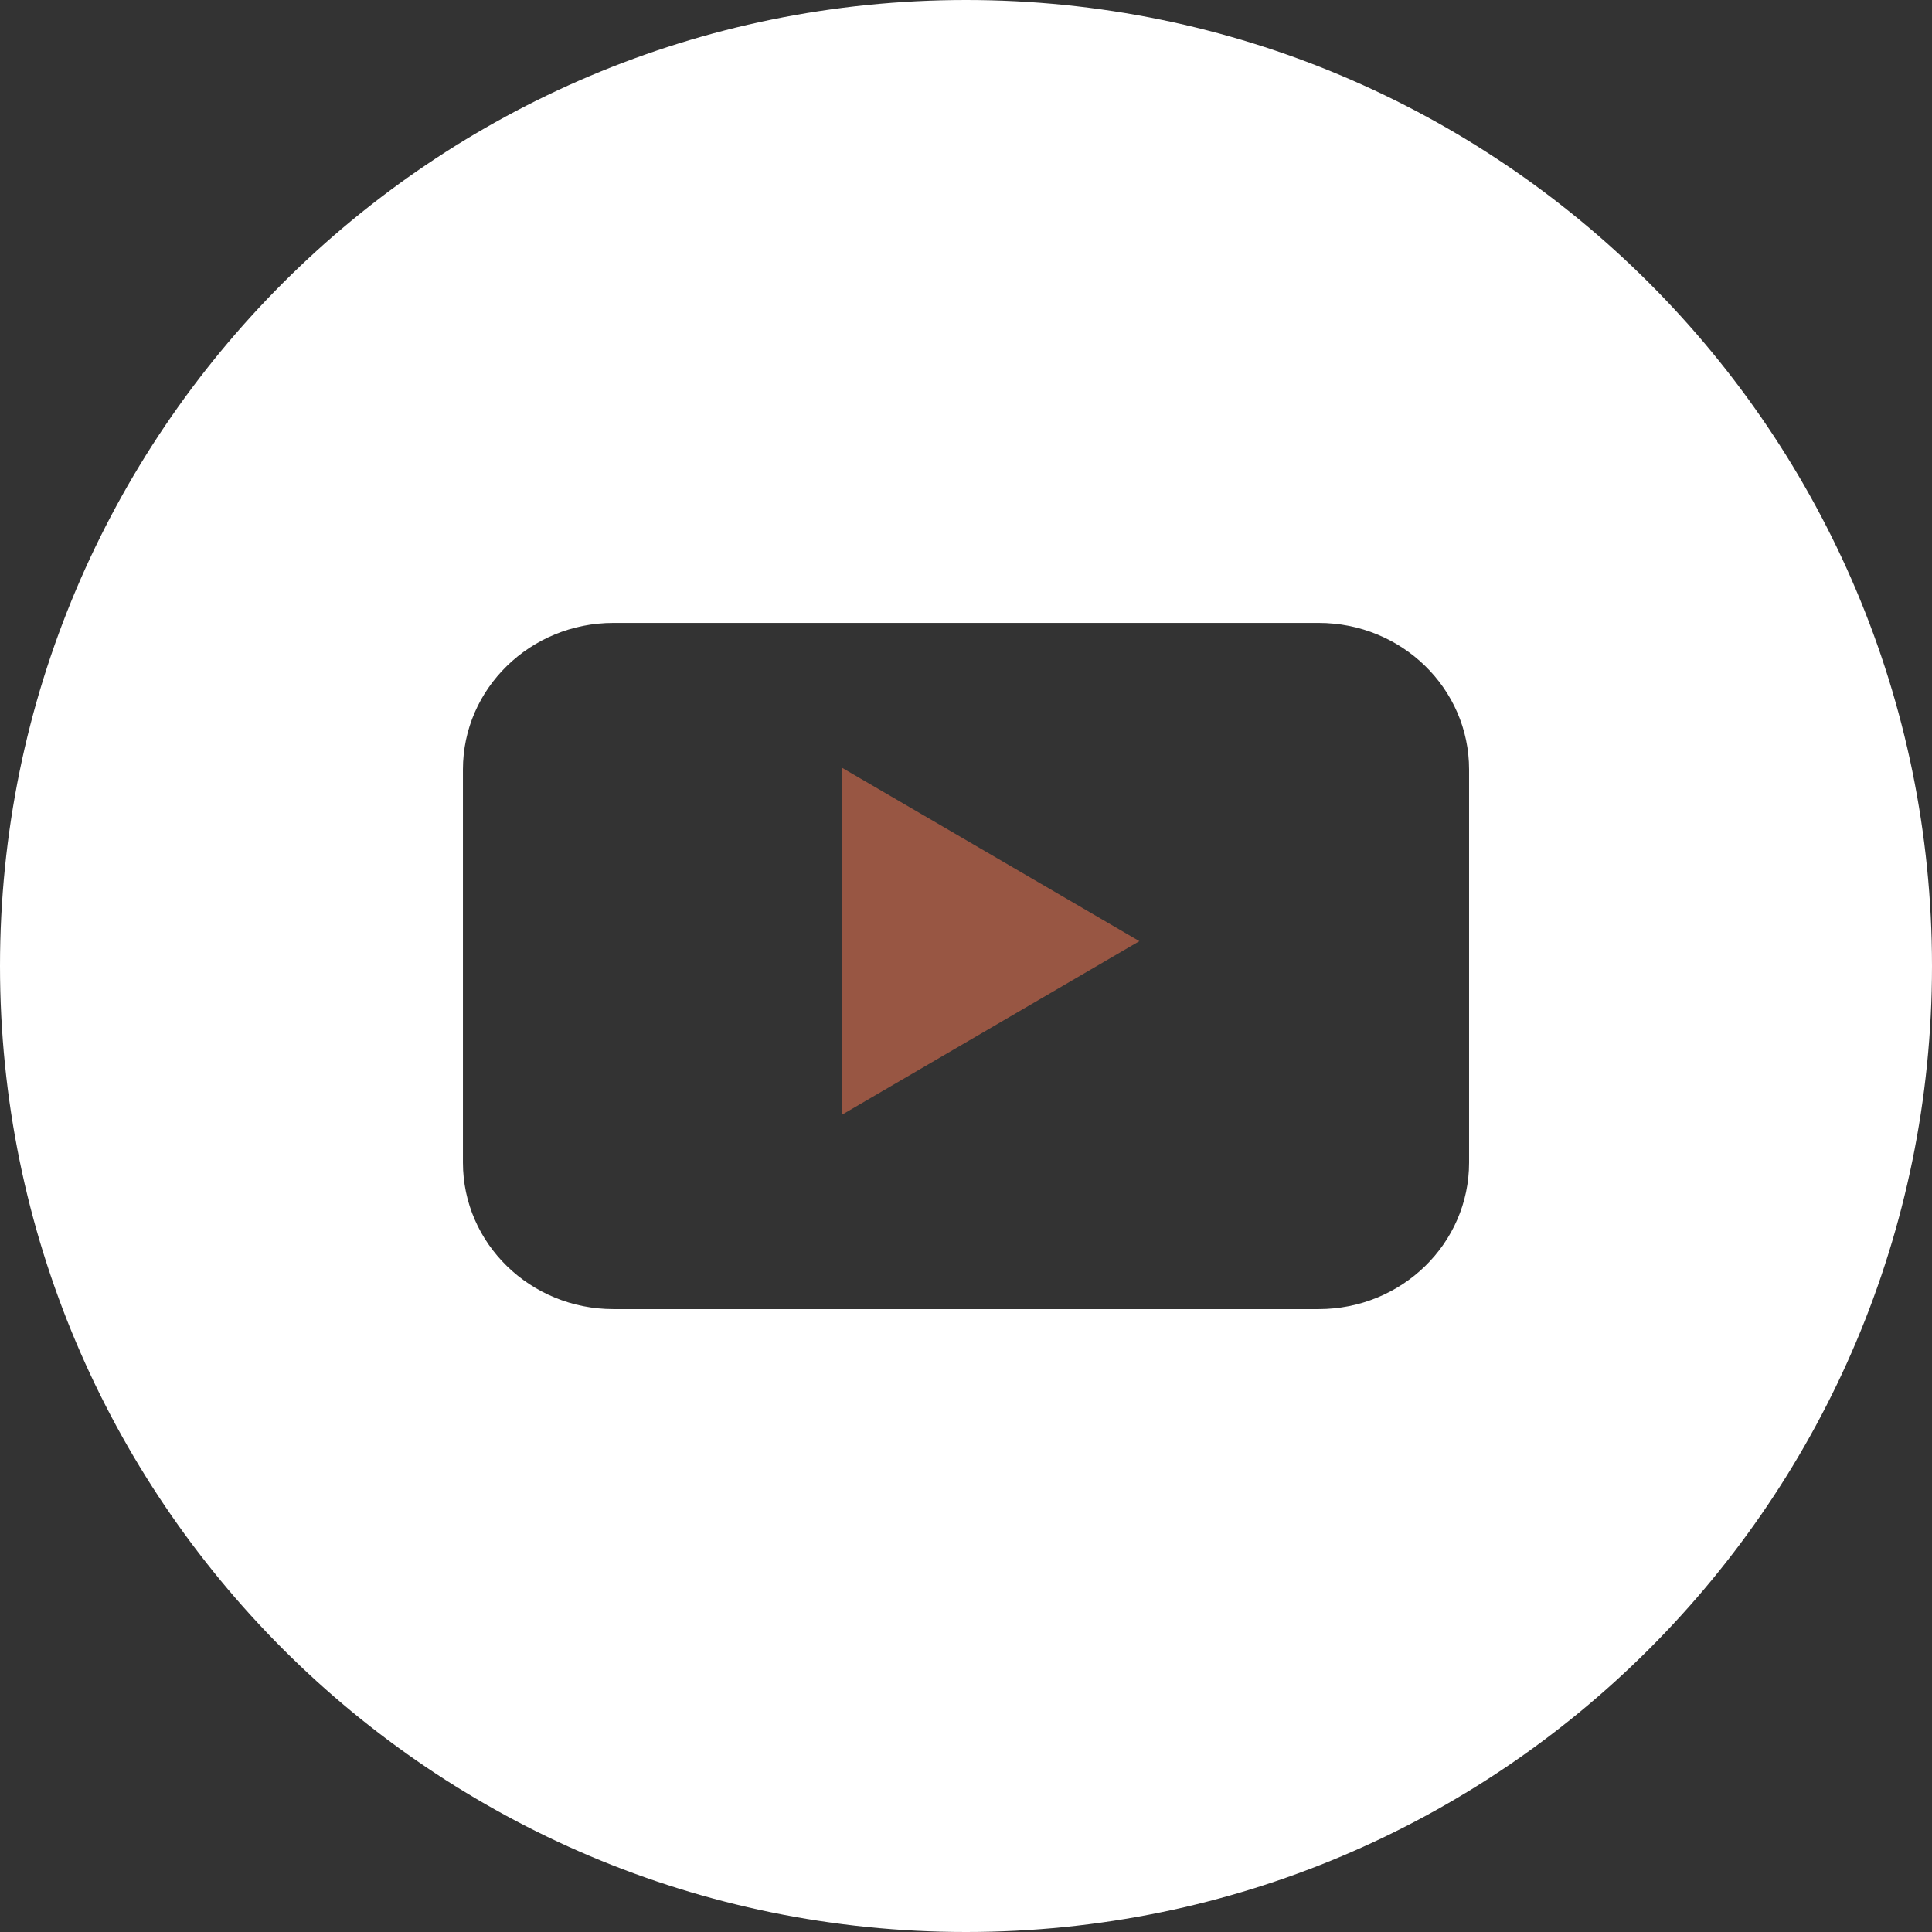 <svg xmlns="http://www.w3.org/2000/svg" width="134" height="134" viewBox="0 0 156 156">
  <rect x="0" y="0" width="156" height="156" fill="#333333" stroke="none"/>
  <g id="Templates---Cypress" fill="none" fill-rule="evenodd" stroke="none" stroke-width="1">
    <g id="v1-copy-6" transform="translate(-1426 -513)">
      <g id="Group-5" transform="translate(1426 513)">
        <polygon id="Fill-3" fill="#985643" points="68 90 92 75.995 68 62"/>
        <path id="Fill-5" fill="#FFF" d="M118.622,93.869 C118.622,100.409 113.191,105.704 106.475,105.704 L49.527,105.704 C42.819,105.704 37.379,100.409 37.379,93.869 L37.379,62.133 C37.379,55.597 42.819,50.298 49.527,50.298 L106.475,50.298 C113.191,50.298 118.622,55.597 118.622,62.133 L118.622,93.869 Z M78.001,0 C34.923,0 0,34.923 0,78.001 C0,121.079 34.923,156 78.001,156 C121.08,156 156,121.079 156,78.001 C156,34.923 121.08,0 78.001,0 L78.001,0 Z"/>
      </g>
    </g>
  </g>
</svg>
